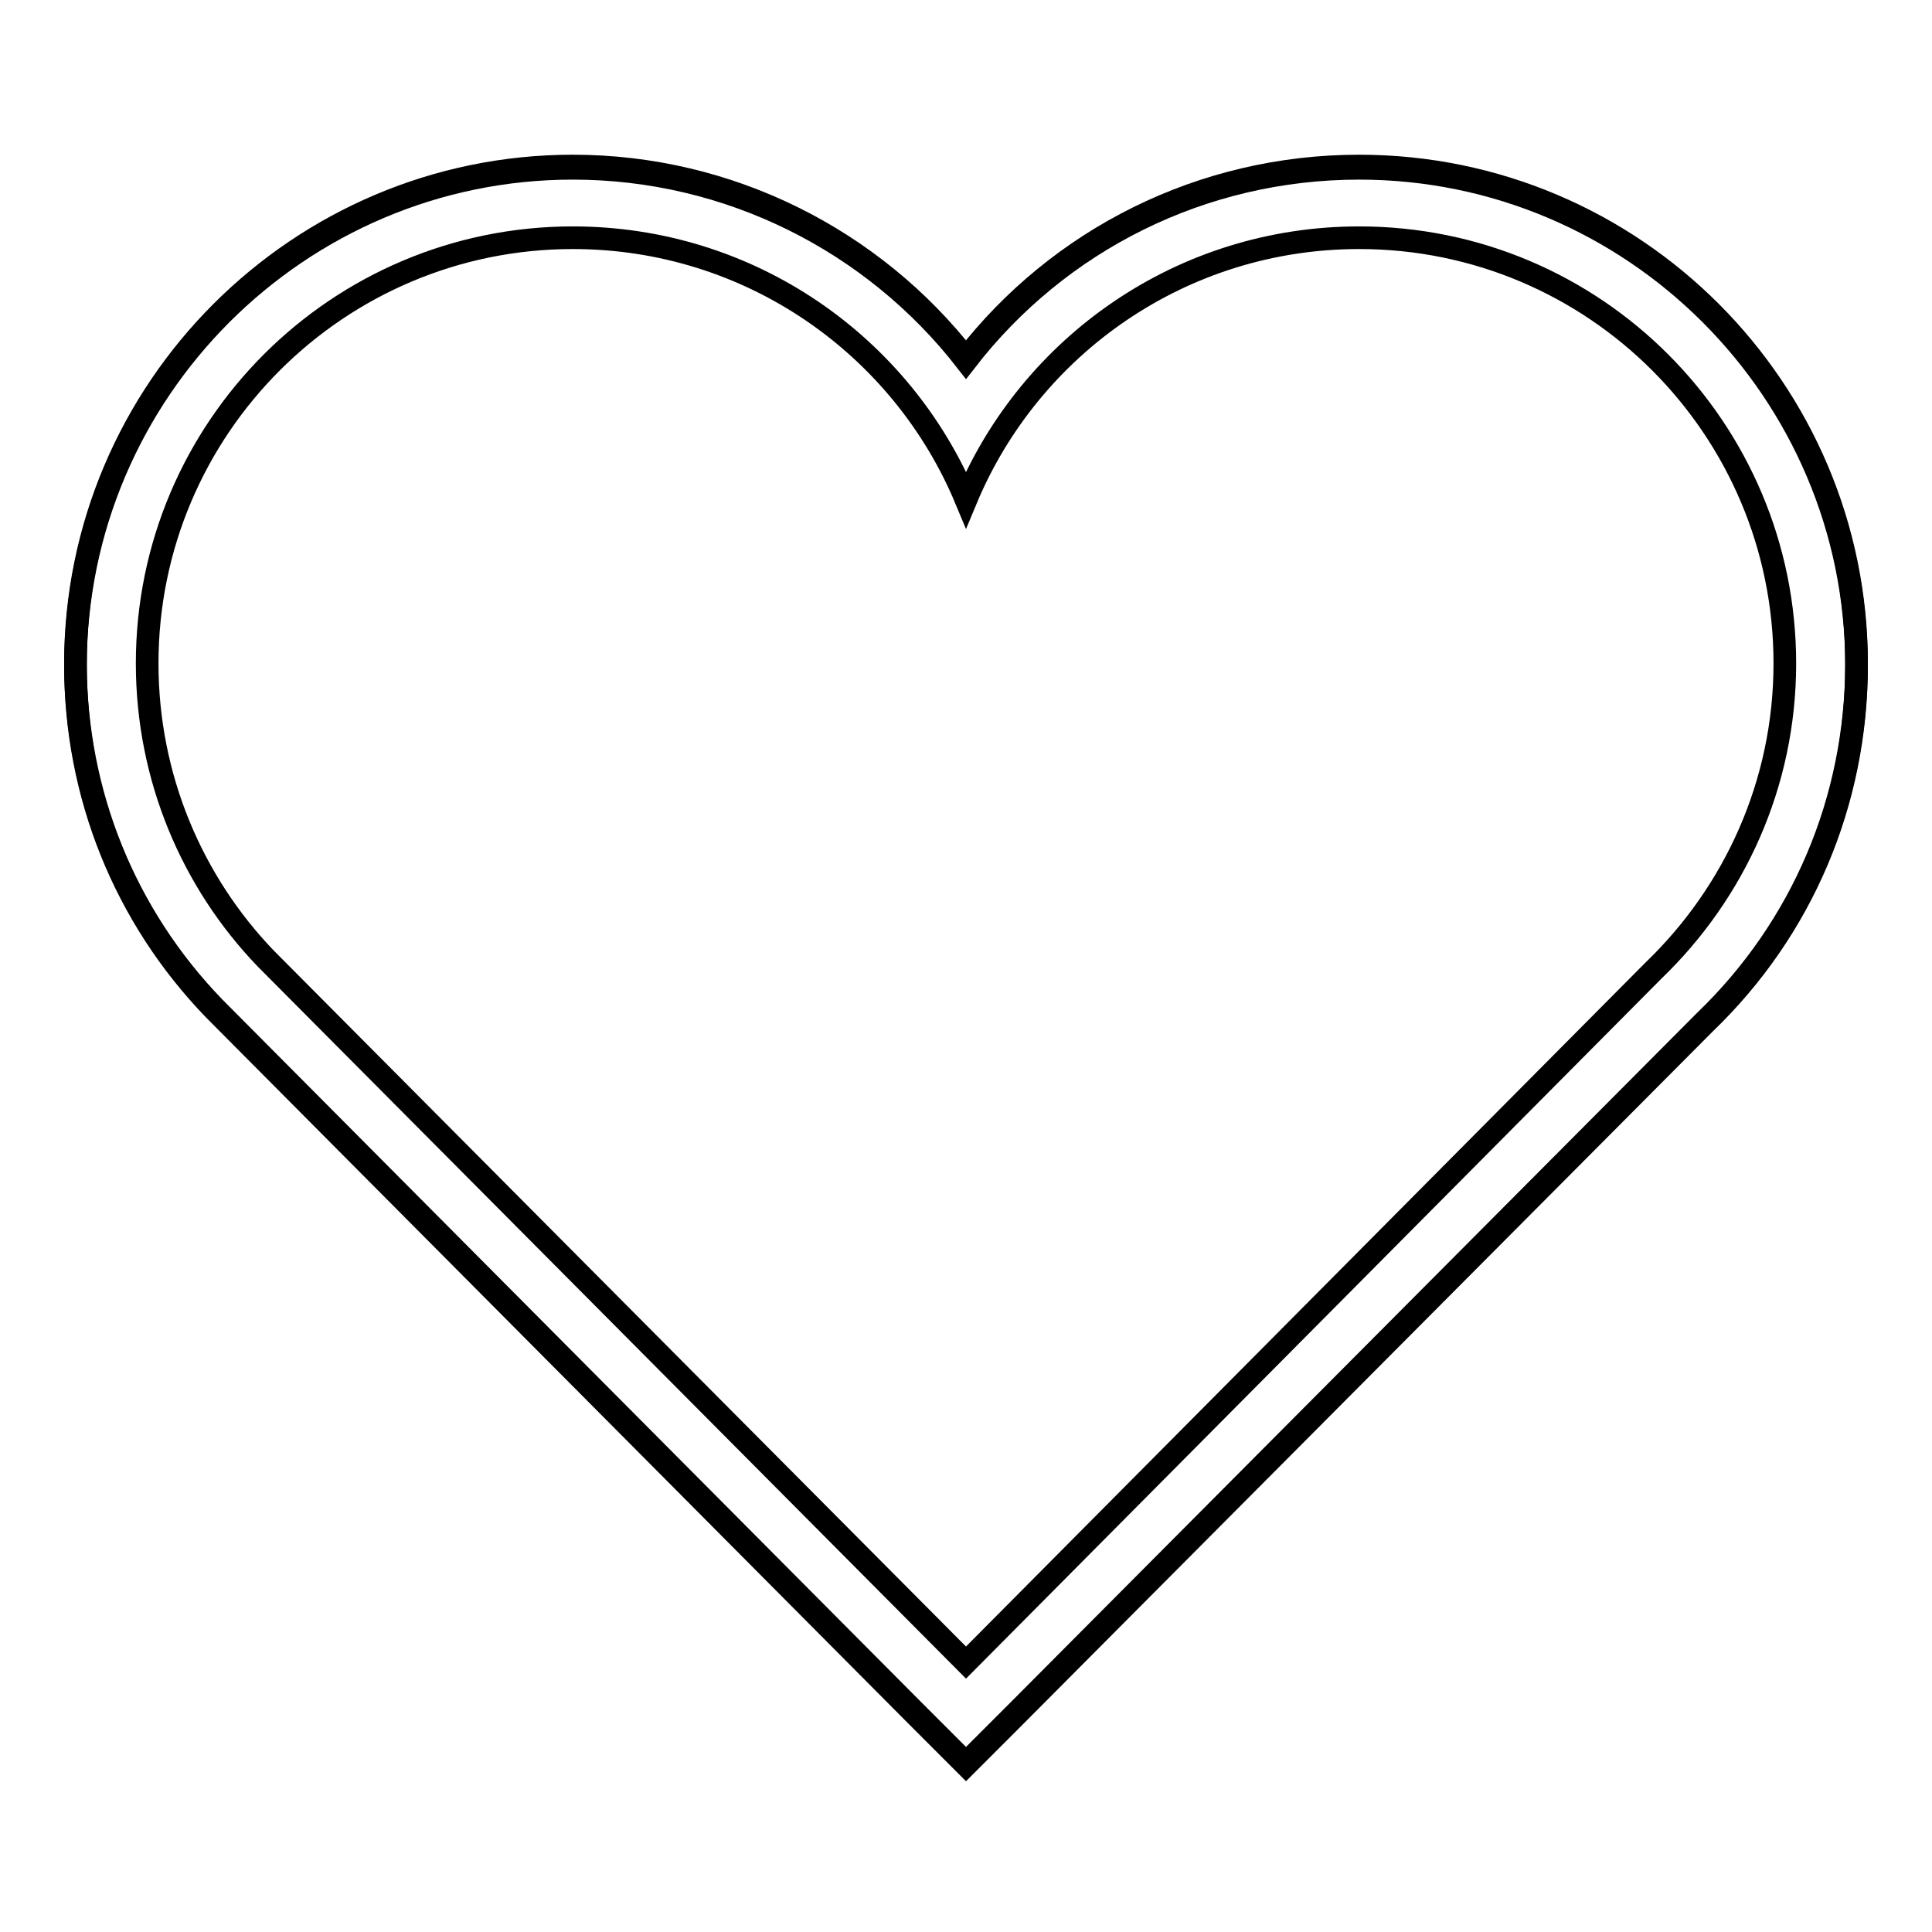 <?xml version="1.0" encoding="utf-8"?>
<!-- Svg Vector Icons : http://www.onlinewebfonts.com/icon -->
<!DOCTYPE svg PUBLIC "-//W3C//DTD SVG 1.1//EN" "http://www.w3.org/Graphics/SVG/1.1/DTD/svg11.dtd">
<svg version="1.1" xmlns="http://www.w3.org/2000/svg" xmlns:xlink="http://www.w3.org/1999/xlink" x="0px" y="0px" viewBox="0 0 256 256" enable-background="new 0 0 256 256" xml:space="preserve">
<g><g><path stroke-width="3" fill-opacity="0" stroke="#000000"  d="M180.1,31.5c31.2,0,56.4,25.3,56.4,56.4c0,16-6.7,30.4-17.4,40.7L128,220.3L35.2,127c-9.7-10.1-15.7-23.9-15.7-39.1c0-31.2,25.3-56.4,56.4-56.4c23.5,0,43.6,14.3,52.1,34.7C136.5,45.8,156.6,31.5,180.1,31.5 M180.1,22c-20.8,0-39.8,9.6-52.1,25.5C115.7,31.7,96.6,22,75.9,22C39.6,22,10,51.6,10,87.9c0,17.1,6.5,33.3,18.4,45.6l92.9,93.4l6.7,6.7l6.7-6.7l91.2-91.6C238.8,122.9,246,106,246,87.9C246,51.6,216.5,22,180.1,22L180.1,22z"/><path stroke-width="3" fill-opacity="0" stroke="#000000"  d="M180.1,22.3c-20.8,0-39.8,9.6-52.1,25.5C115.7,32,96.6,22.3,75.9,22.3C39.6,22.3,10,51.9,10,88.2c0,17.1,6.5,33.3,18.4,45.6l92.9,93.4l6.7,6.7l6.7-6.7l91.2-91.6c12.9-12.4,20.1-29.3,20.1-47.4C246,51.9,216.4,22.3,180.1,22.3z"/></g></g>
</svg>